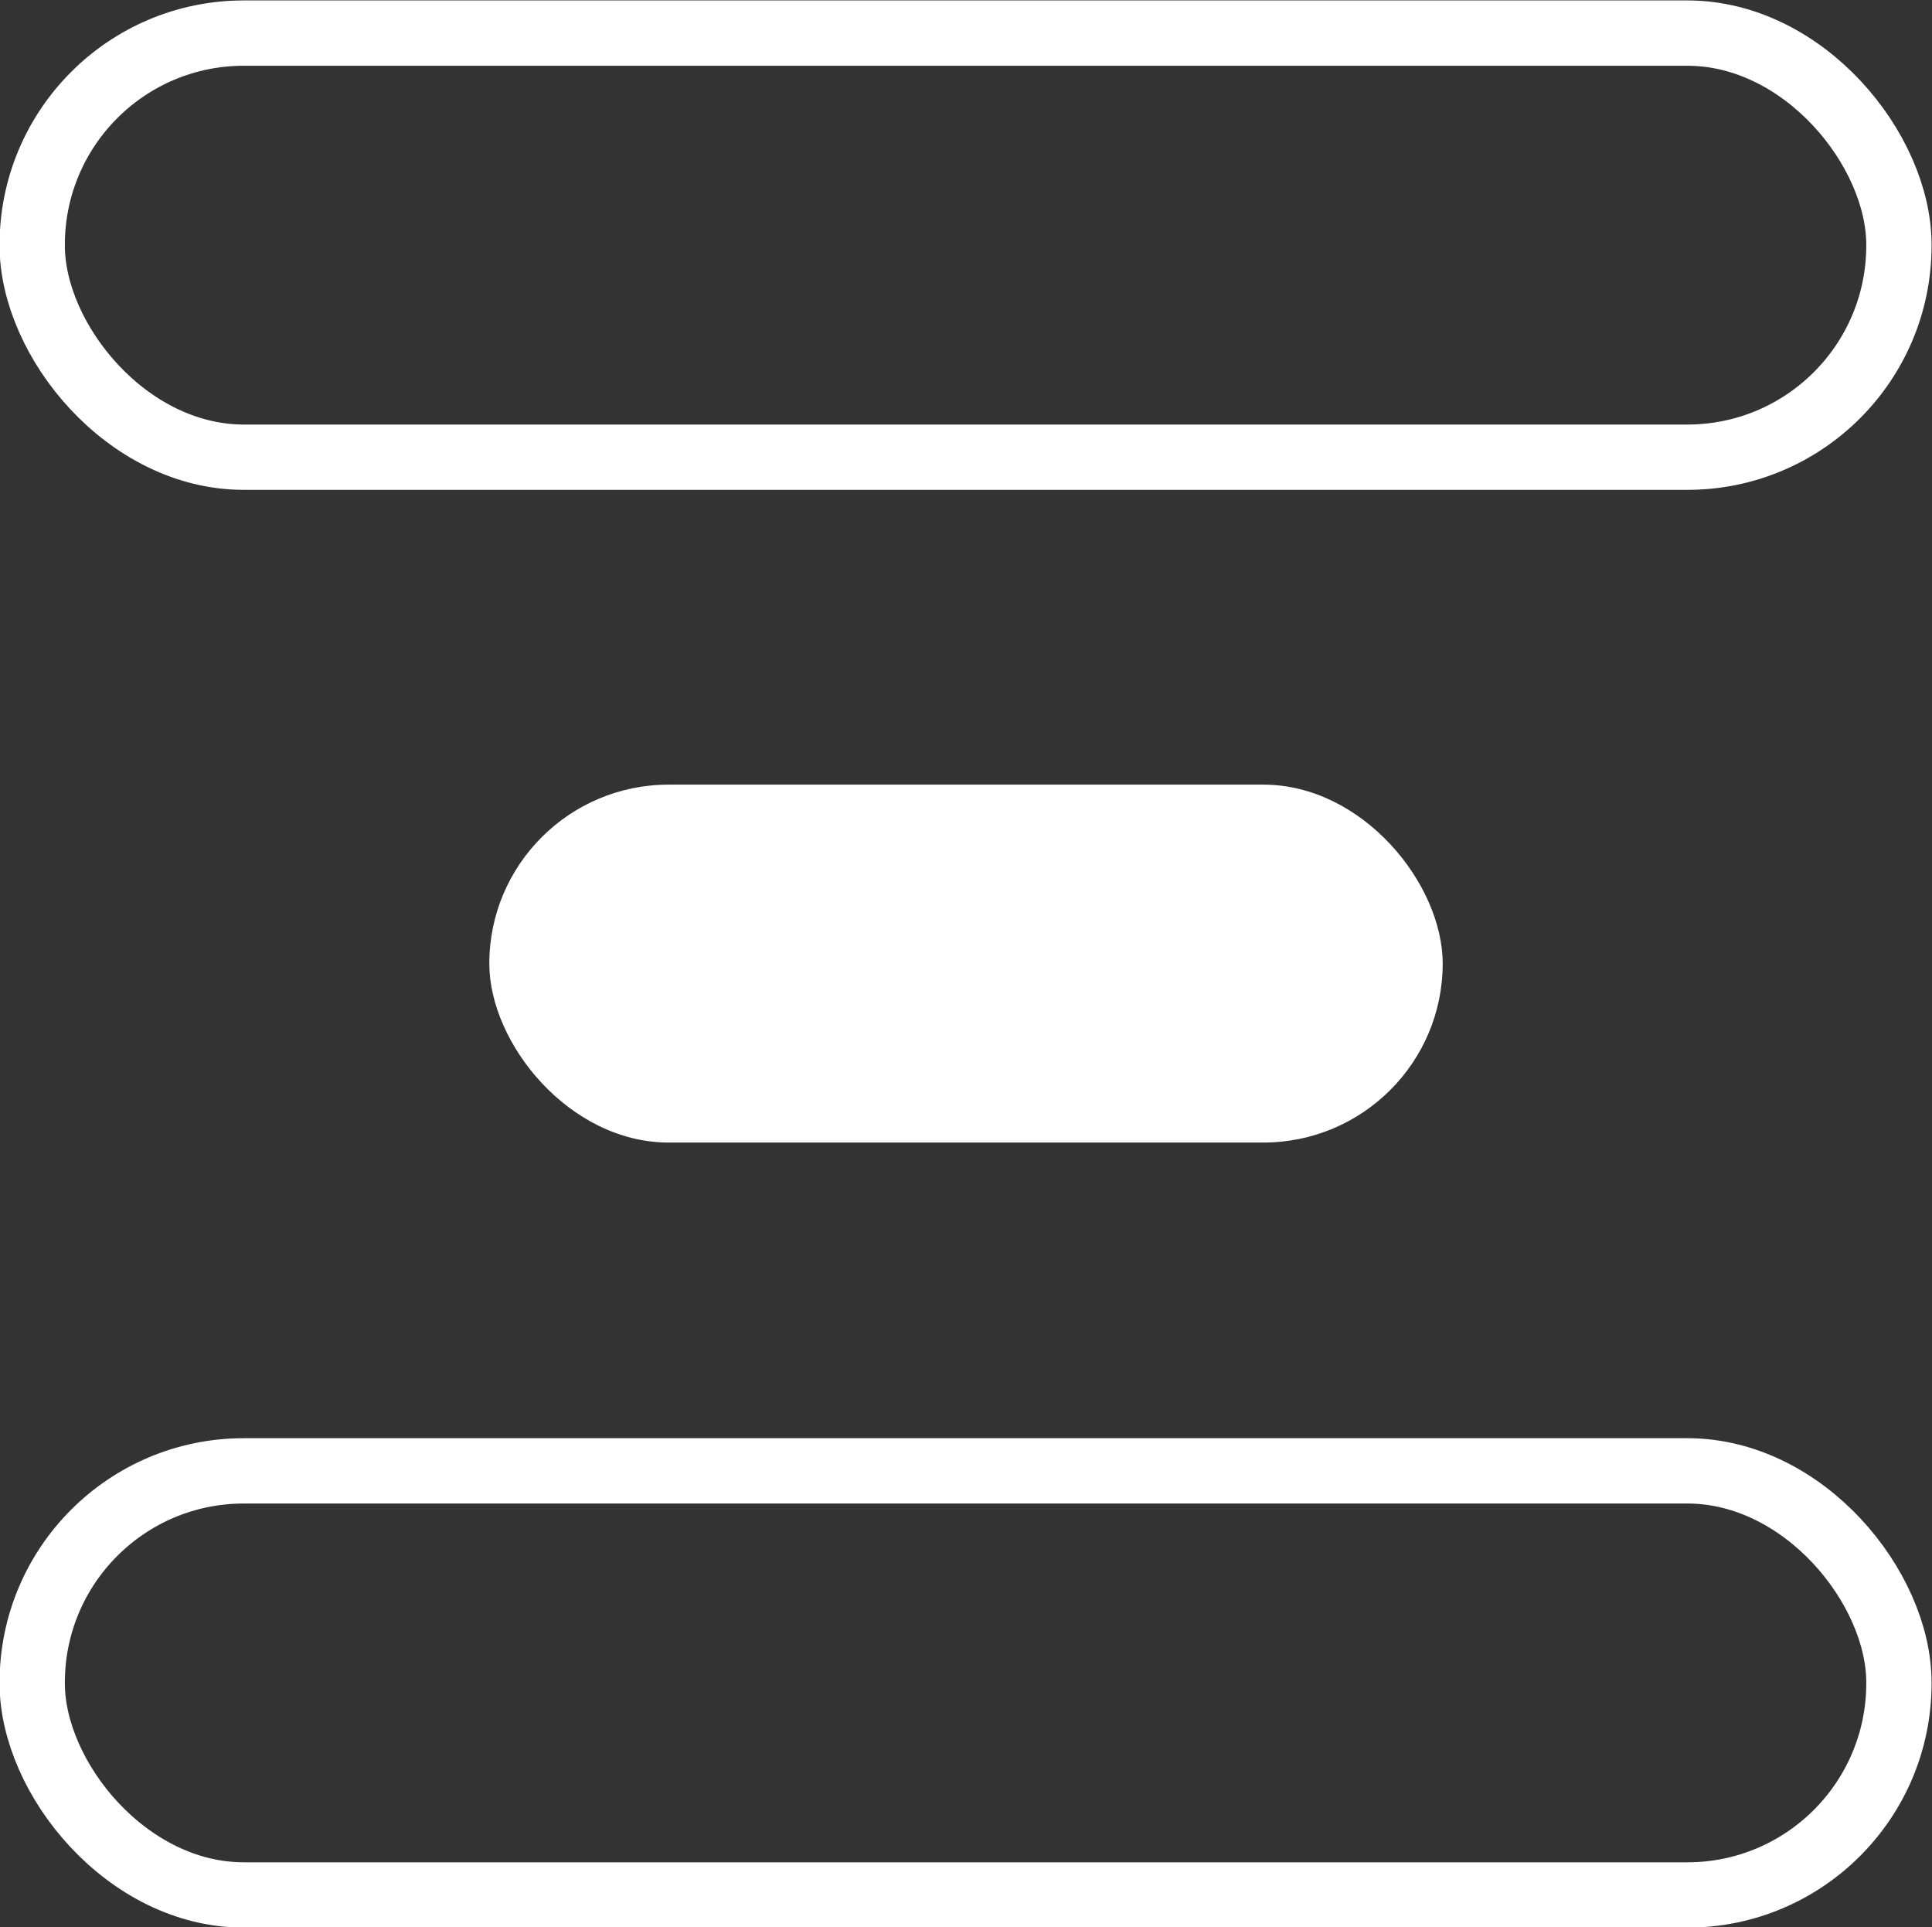 <?xml version="1.0" encoding="UTF-8"?> <svg xmlns="http://www.w3.org/2000/svg" viewBox="0 0 22.19 22.13"><rect x="0" y="0" width="22.19" height="22.13" fill="#333333" stroke="none"/> <defs> <style>.cls-1{fill:none;stroke:#fff;stroke-miterlimit:10;stroke-width:0.75px;}.cls-2{fill:#fff;}</style> </defs> <g id="Слой_2" data-name="Слой 2"> <g id="Слой_1-2" data-name="Слой 1"> <rect class="cls-1" x="0.37" y="0.38" width="21.44" height="4.87" rx="2.43"></rect> <rect class="cls-1" x="0.37" y="16.89" width="21.44" height="4.87" rx="2.43"></rect> <rect class="cls-2" x="5.62" y="9.01" width="10.95" height="4.11" rx="2.06"></rect> </g> </g> </svg> 
